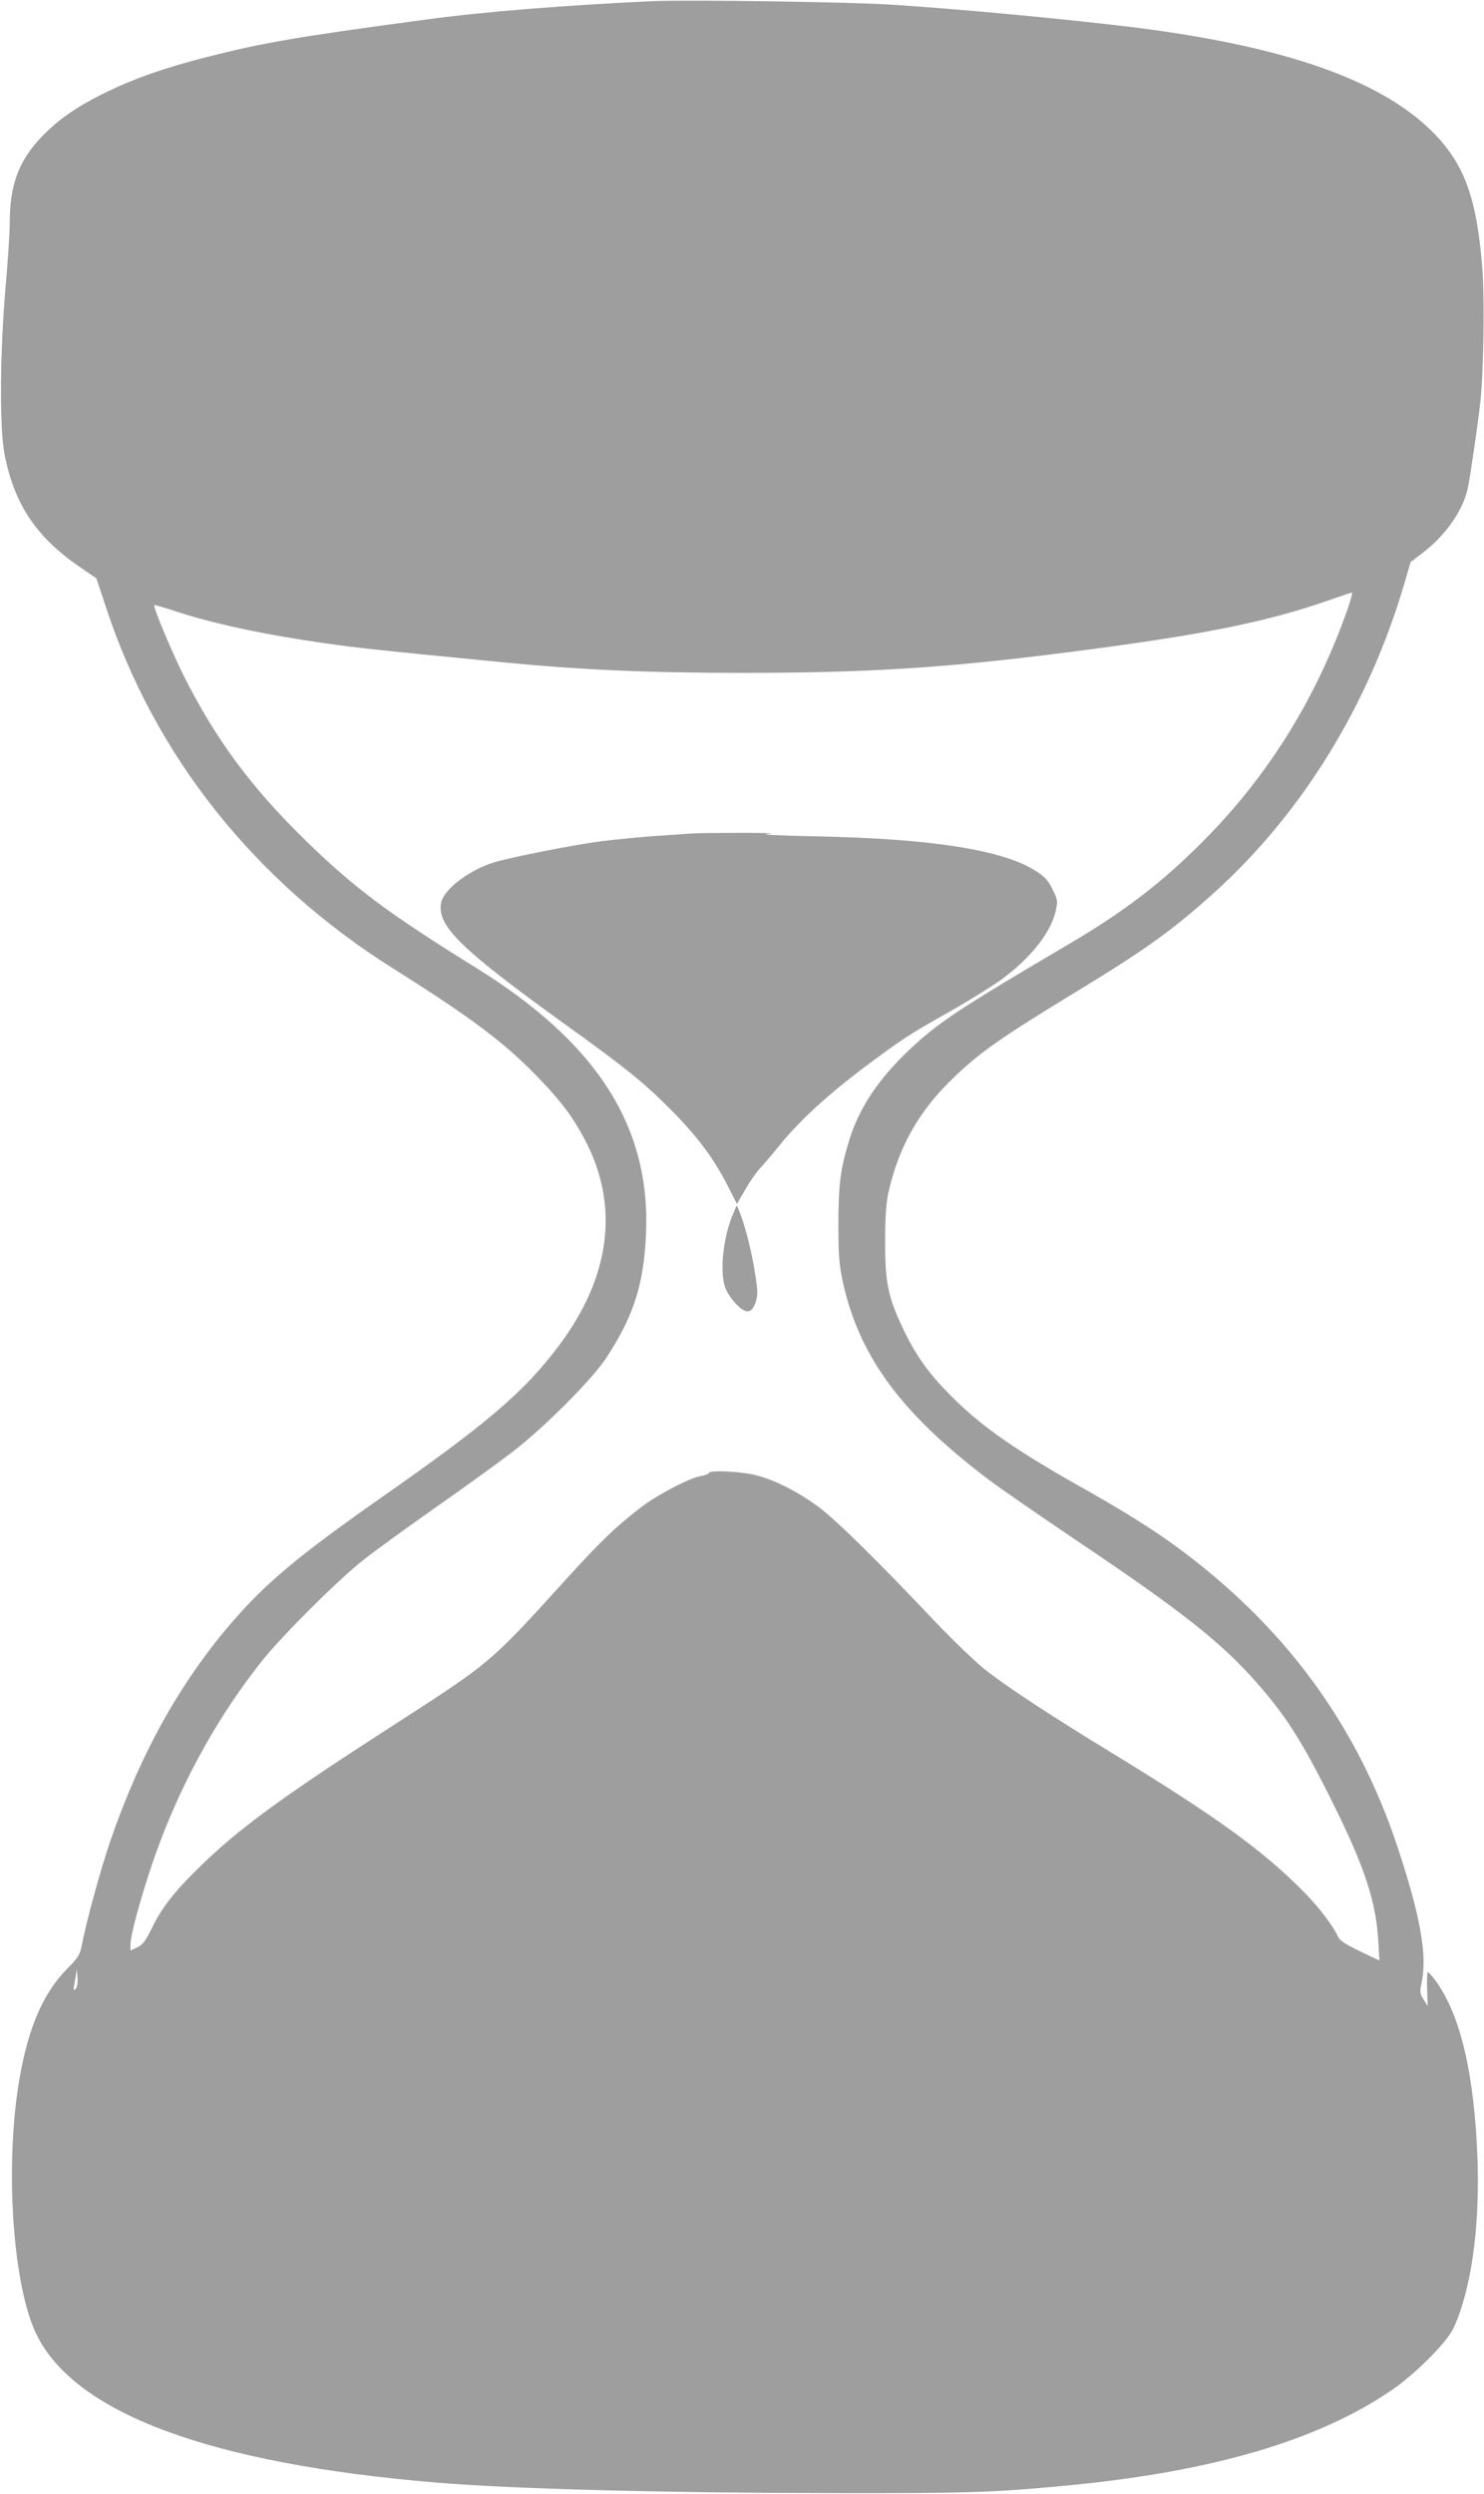 <?xml version="1.0" standalone="no"?>
<!DOCTYPE svg PUBLIC "-//W3C//DTD SVG 20010904//EN"
 "http://www.w3.org/TR/2001/REC-SVG-20010904/DTD/svg10.dtd">
<svg version="1.0" xmlns="http://www.w3.org/2000/svg"
 width="762pt" height="1280pt" viewBox="0 0 762 1280"
 preserveAspectRatio="xMidYMid meet">
<g transform="translate(0,1280) scale(0.1,-0.1)"
fill="#9e9e9e" stroke="none">
<path d="M3350 12794 c-449 -21 -865 -54 -1160 -94 -665 -89 -838 -119 -1125
-192 -212 -54 -364 -106 -513 -178 -154 -74 -252 -142 -341 -235 -116 -123
-161 -245 -161 -441 0 -49 -10 -199 -22 -334 -28 -325 -31 -713 -5 -849 49
-256 161 -425 383 -578 l89 -61 49 -148 c250 -761 762 -1406 1473 -1853 404
-254 574 -382 744 -558 117 -121 177 -200 238 -314 183 -339 139 -707 -128
-1063 -179 -239 -365 -398 -920 -786 -422 -296 -589 -436 -765 -641 -265 -309
-467 -673 -619 -1115 -50 -147 -120 -399 -147 -536 -10 -51 -19 -65 -74 -120
-123 -124 -200 -300 -246 -566 -76 -437 -36 -1054 85 -1307 195 -409 893 -668
2055 -765 405 -33 1153 -53 2080 -54 656 -1 797 4 1170 40 736 71 1277 230
1654 487 121 82 283 244 318 317 90 190 136 507 125 859 -15 439 -86 748 -214
924 -19 26 -38 47 -41 47 -4 0 -6 -39 -4 -87 l3 -88 -21 34 c-19 30 -20 39
-11 83 31 143 -4 340 -124 703 -210 630 -583 1135 -1140 1542 -114 83 -264
177 -437 275 -381 213 -557 335 -718 498 -107 107 -173 198 -235 325 -84 174
-100 245 -100 460 0 133 5 200 17 256 52 234 159 422 336 590 135 130 243 205
627 439 357 217 494 315 706 506 453 407 798 966 981 1593 l31 106 65 50 c120
93 208 222 230 336 14 71 50 320 63 434 17 159 23 529 10 693 -29 359 -92 530
-253 693 -281 282 -811 459 -1658 553 -382 43 -780 79 -1107 101 -212 15
-1059 27 -1243 19z m3569 -3121 c-157 -447 -396 -835 -713 -1161 -220 -226
-418 -380 -706 -550 -586 -345 -684 -410 -839 -557 -152 -146 -249 -291 -299
-452 -46 -148 -57 -227 -57 -438 0 -162 4 -205 23 -295 85 -383 301 -675 747
-1012 55 -42 268 -189 473 -327 516 -347 718 -506 896 -706 159 -179 243 -311
406 -640 157 -317 215 -494 227 -693 l6 -103 -101 48 c-76 37 -103 55 -112 75
-22 51 -96 148 -166 220 -213 218 -453 392 -1004 728 -300 183 -521 328 -636
417 -50 39 -169 153 -265 254 -301 318 -511 524 -599 588 -116 85 -246 148
-343 166 -86 16 -217 20 -217 6 0 -5 -18 -11 -39 -15 -58 -9 -229 -98 -312
-163 -130 -100 -207 -174 -392 -378 -381 -420 -375 -415 -884 -743 -539 -347
-766 -511 -956 -692 -148 -140 -222 -232 -273 -336 -36 -74 -50 -93 -79 -107
l-35 -17 0 31 c0 60 78 331 150 522 129 342 308 660 524 932 106 133 384 410
521 519 61 48 232 172 380 276 149 104 324 231 390 282 162 125 405 369 477
478 141 215 193 375 205 635 25 552 -250 983 -875 1370 -443 274 -624 409
-871 650 -281 274 -463 520 -627 846 -62 124 -160 357 -152 364 2 1 42 -10 91
-26 182 -61 410 -112 672 -153 245 -38 322 -46 1040 -116 396 -38 731 -53
1225 -53 628 0 1032 25 1650 104 677 86 1020 153 1340 264 69 24 128 44 132
44 4 1 -6 -38 -23 -86z m-6531 -7080 c-12 -11 -12 -4 -3 44 l10 58 3 -44 c2
-28 -2 -49 -10 -58z"/>
<path d="M3560 8523 c-25 -1 -112 -8 -195 -13 -82 -6 -204 -18 -270 -26 -150
-19 -491 -87 -567 -112 -127 -42 -251 -139 -263 -205 -22 -118 98 -235 633
-621 311 -223 405 -299 542 -436 138 -138 224 -253 296 -394 l48 -94 45 77
c24 42 56 87 70 102 14 14 62 69 105 123 102 126 253 264 446 408 183 136 216
158 420 273 85 48 194 115 243 148 164 112 282 254 308 373 11 50 10 56 -16
109 -22 46 -39 65 -86 95 -167 108 -533 166 -1124 178 -201 4 -299 9 -250 13
46 3 -9 5 -130 5 -115 0 -230 -1 -255 -3z"/>
<path d="M3766 6575 c-51 -117 -71 -289 -44 -378 7 -23 31 -61 54 -85 54 -57
83 -55 104 5 12 37 12 54 -4 155 -17 109 -52 245 -79 310 l-14 33 -17 -40z"/>
</g>
</svg>
